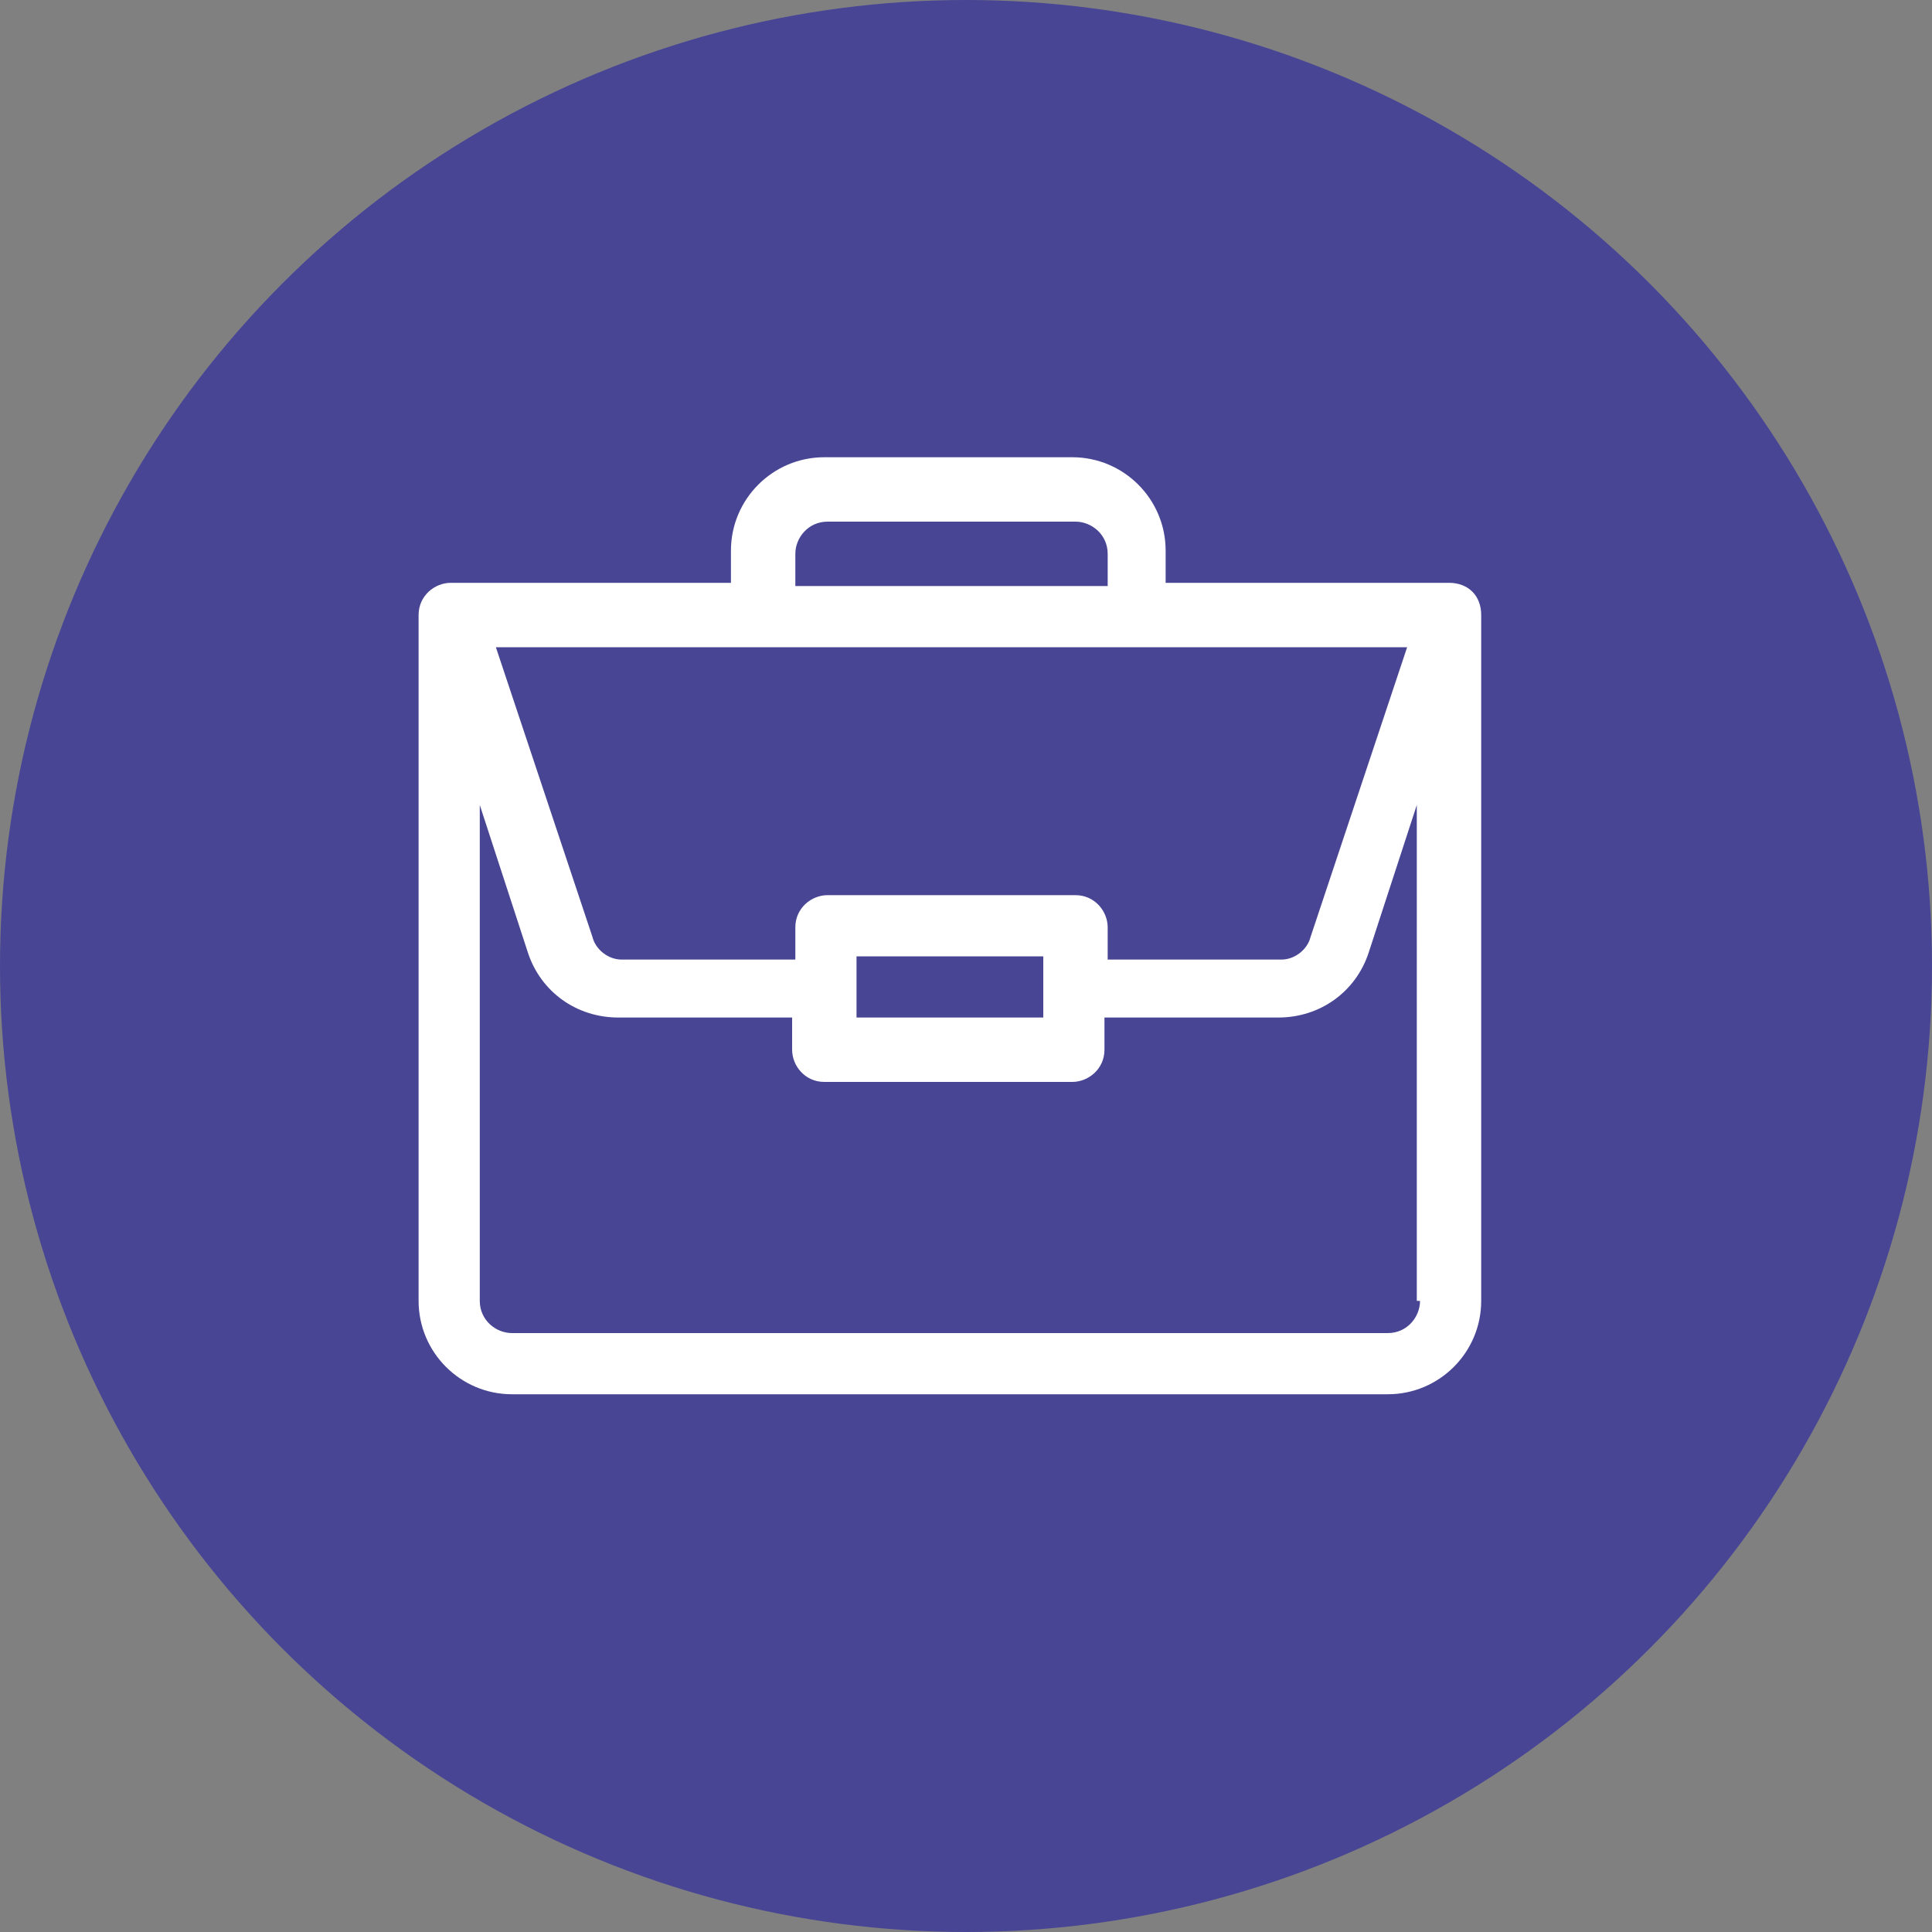 <?xml version="1.0" encoding="utf-8"?>
<!-- Generator: Adobe Illustrator 24.2.3, SVG Export Plug-In . SVG Version: 6.00 Build 0)  -->
<svg version="1.1" id="Layer_1" xmlns="http://www.w3.org/2000/svg" xmlns:xlink="http://www.w3.org/1999/xlink" x="0px" y="0px"
	 viewBox="0 0 60 60" style="enable-background:new 0 0 60 60;" xml:space="preserve">
<rect x="0" y="0" width="60" height="60" fill="#808080" stroke="none"/>
<style type="text/css">
	.st0{fill:#484595;}
	.st1{fill:#FFFFFF;}
</style>
<circle class="st0" cx="30" cy="30" r="30"/>
<g>
	<path class="st1" d="M45,18.1C45,18.1,45,18.1,45,18.1l-8.8,0v-1c0-1.6-1.3-2.9-2.9-2.9h-7.7c-1.6,0-2.9,1.3-2.9,2.9v1H14
		c-0.5,0-1,0.4-1,1v21.3c0,1.6,1.3,2.9,2.9,2.9h27.2c1.6,0,2.9-1.3,2.9-2.9V19.1C46,18.5,45.6,18.1,45,18.1L45,18.1z M24.7,17.2
		c0-0.5,0.4-1,1-1h7.7c0.5,0,1,0.4,1,1v1h-9.7V17.2z M43.7,20.1l-3,9c-0.1,0.4-0.5,0.7-0.9,0.7h-5.4v-1c0-0.5-0.4-1-1-1h-7.7
		c-0.5,0-1,0.4-1,1v1h-5.4c-0.4,0-0.8-0.3-0.9-0.7l-3-9H43.7z M32.4,29.7v1.9h-5.8v-1.9H32.4z M44.1,40.4c0,0.5-0.4,1-1,1H15.9
		c-0.5,0-1-0.4-1-1V25l1.5,4.6c0.4,1.2,1.5,2,2.8,2h5.4v1c0,0.5,0.4,1,1,1h7.7c0.5,0,1-0.4,1-1v-1h5.4c1.3,0,2.4-0.8,2.8-2l1.5-4.6
		V40.4z M44.1,40.4"/>
</g>
</svg>
